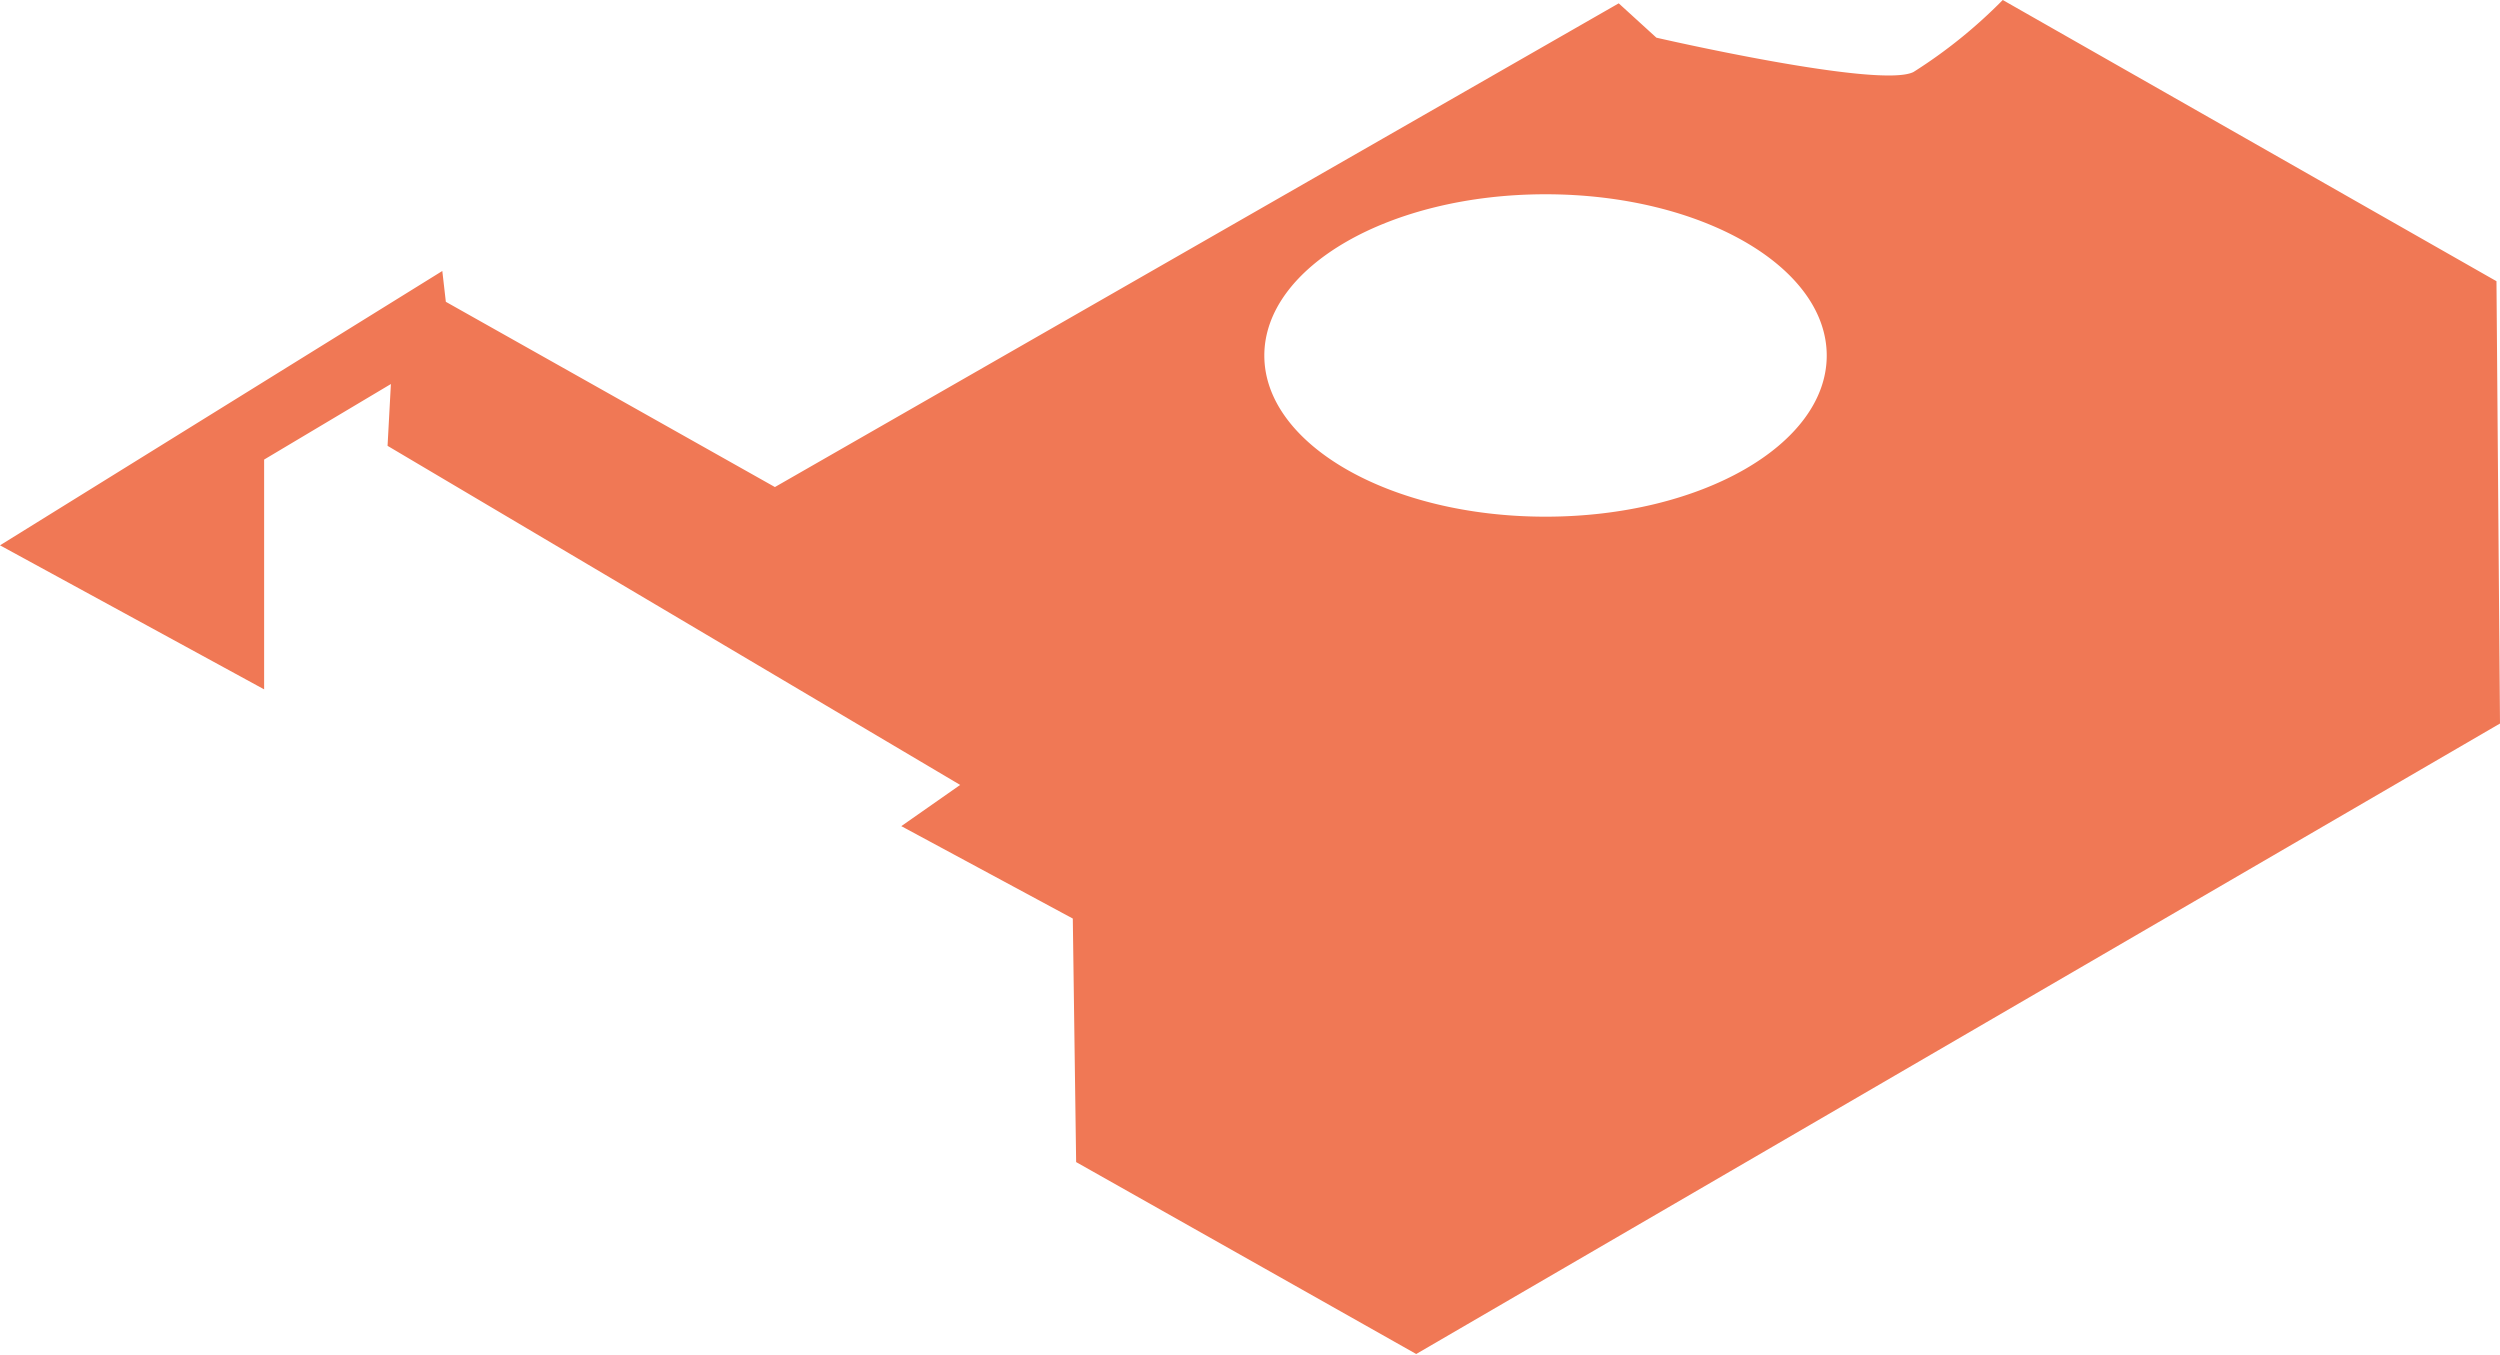 <?xml version="1.0" encoding="UTF-8"?> <svg xmlns="http://www.w3.org/2000/svg" viewBox="0 0 127.4 69.03"> <defs> <style>.cls-1{fill:#f07855;}</style> </defs> <g id="Layer_2" data-name="Layer 2"> <g id="Режим_изоляции" data-name="Режим изоляции"> <path class="cls-1" d="M127.22,14.33,102.06,0a25.49,25.49,0,0,1-4.55,3.67c-1.74.87-13.1-1.75-13.1-1.75L82.49.17l-43,24.65L22.72,15.38l-.18-1.57L0,27.79l13.46,7.34V23.42l6.46-3.85-.17,3.15L48.93,40l-3,2.1,8.74,4.71.17,12.41L72.17,69,127.4,36.87Zm-48.46,12c-7.92,0-14.33-3.68-14.33-8.21S70.84,9.9,78.76,9.9s14.33,3.68,14.33,8.22S86.67,26.33,78.76,26.33Z"></path> </g> </g> </svg> 